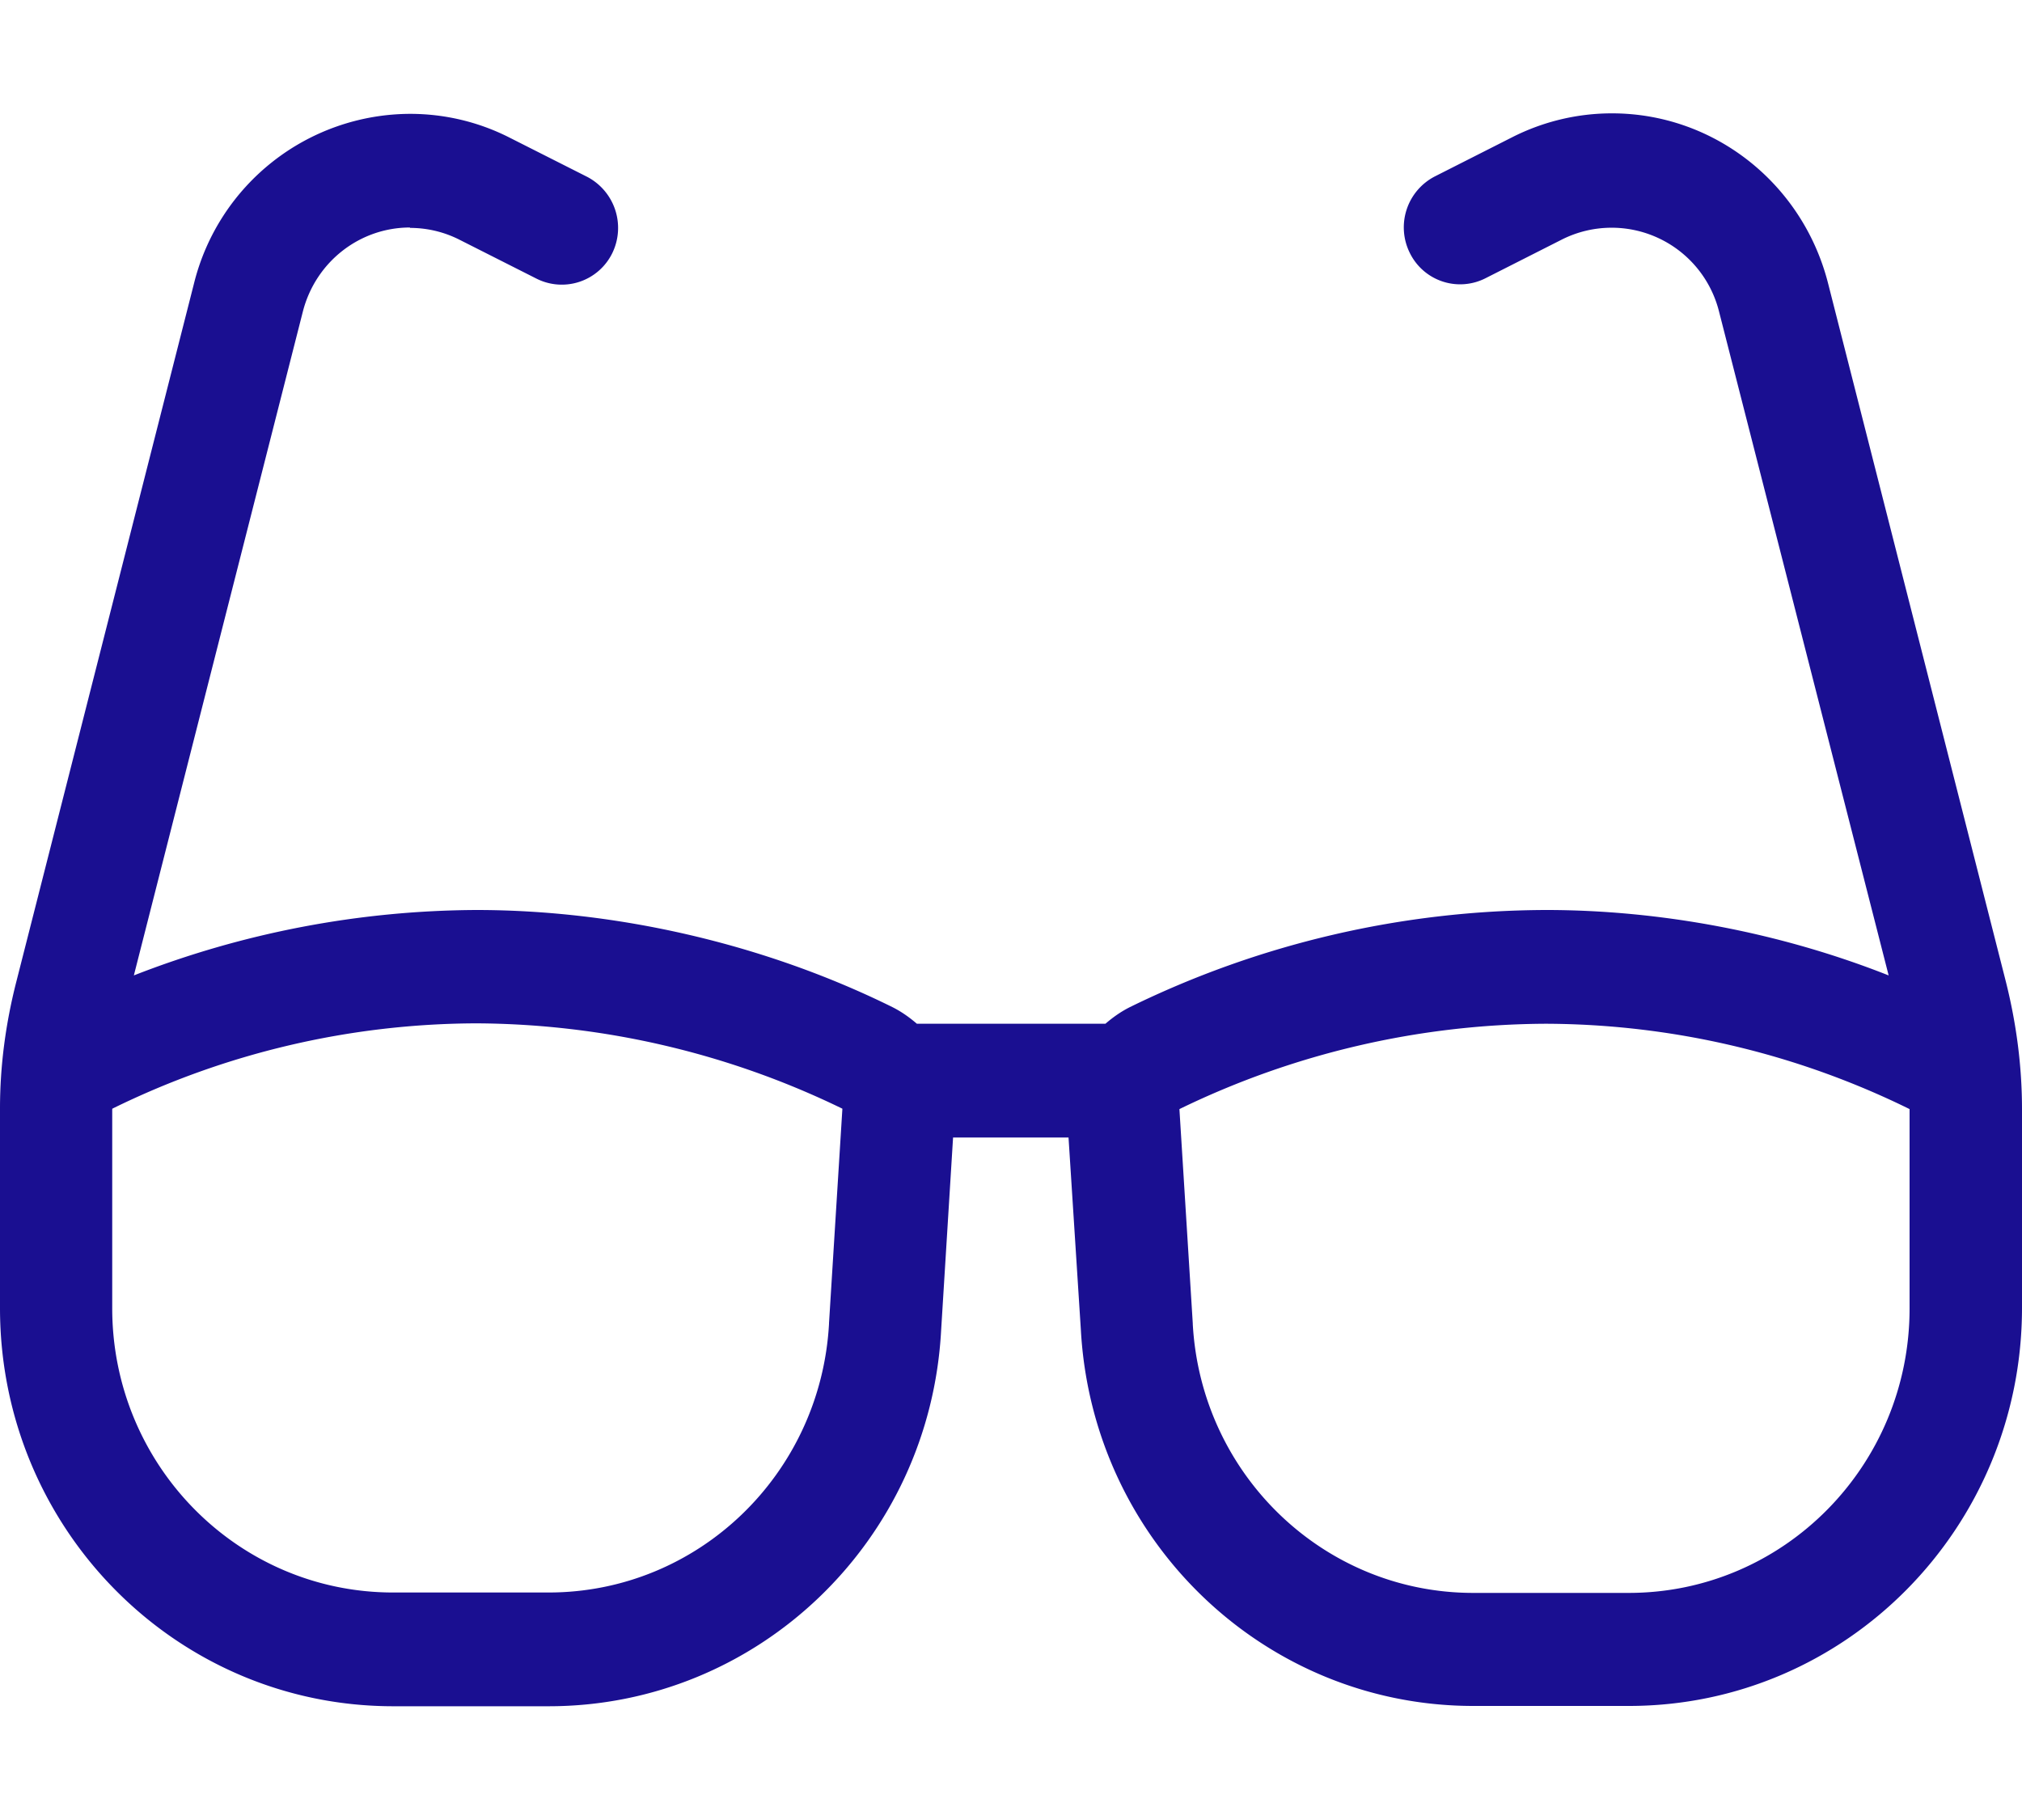 <svg width="20" height="18" fill="none" xmlns="http://www.w3.org/2000/svg"><path d="M4.056 2.25c-.5 0-.934.341-1.06.83L1.324 9.647A9.42 9.42 0 0 1 4.712 9c1.392 0 2.854.337 4.114.96.09.045.17.102.243.165h1.865c.073-.063.153-.12.243-.165A9.415 9.415 0 0 1 15.292 9c1.132 0 2.312.221 3.389.647L17.003 3.08a1.095 1.095 0 0 0-1.548-.714l-.764.387a.554.554 0 0 1-.747-.253.567.567 0 0 1 .25-.756l.764-.387a2.18 2.18 0 0 1 .986-.236c1.007 0 1.882.69 2.136 1.674l1.76 6.912c.104.414.16.836.16 1.265v1.962c0 2.176-1.74 3.938-3.889 3.938h-1.538c-2.063 0-3.767-1.632-3.882-3.72l-.122-1.902H9.427l-.118 1.905c-.111 2.089-1.816 3.72-3.882 3.72H3.89c-2.151 0-3.89-1.761-3.89-3.938v-1.974c0-.422.056-.84.16-1.248l1.76-6.916a2.209 2.209 0 0 1 2.136-1.673c.343 0 .68.08.986.236l.764.386a.57.57 0 0 1 .25.756.556.556 0 0 1-.747.253l-.764-.386a1.08 1.08 0 0 0-.49-.117V2.25ZM1.11 10.969v1.969c0 1.553 1.243 2.812 2.778 2.812h1.538c1.476 0 2.691-1.167 2.774-2.658v-.007l.132-2.116v-.004a8.36 8.36 0 0 0-3.621-.844 8.21 8.21 0 0 0-3.6.844v.004Zm17.778 0a8.2 8.2 0 0 0-3.6-.844 8.36 8.36 0 0 0-3.622.844v.003l.132 2.117v.007c.083 1.49 1.298 2.658 2.774 2.658h1.538c1.535 0 2.778-1.26 2.778-2.813v-1.972Z" fill="#1A0F91"/></svg>